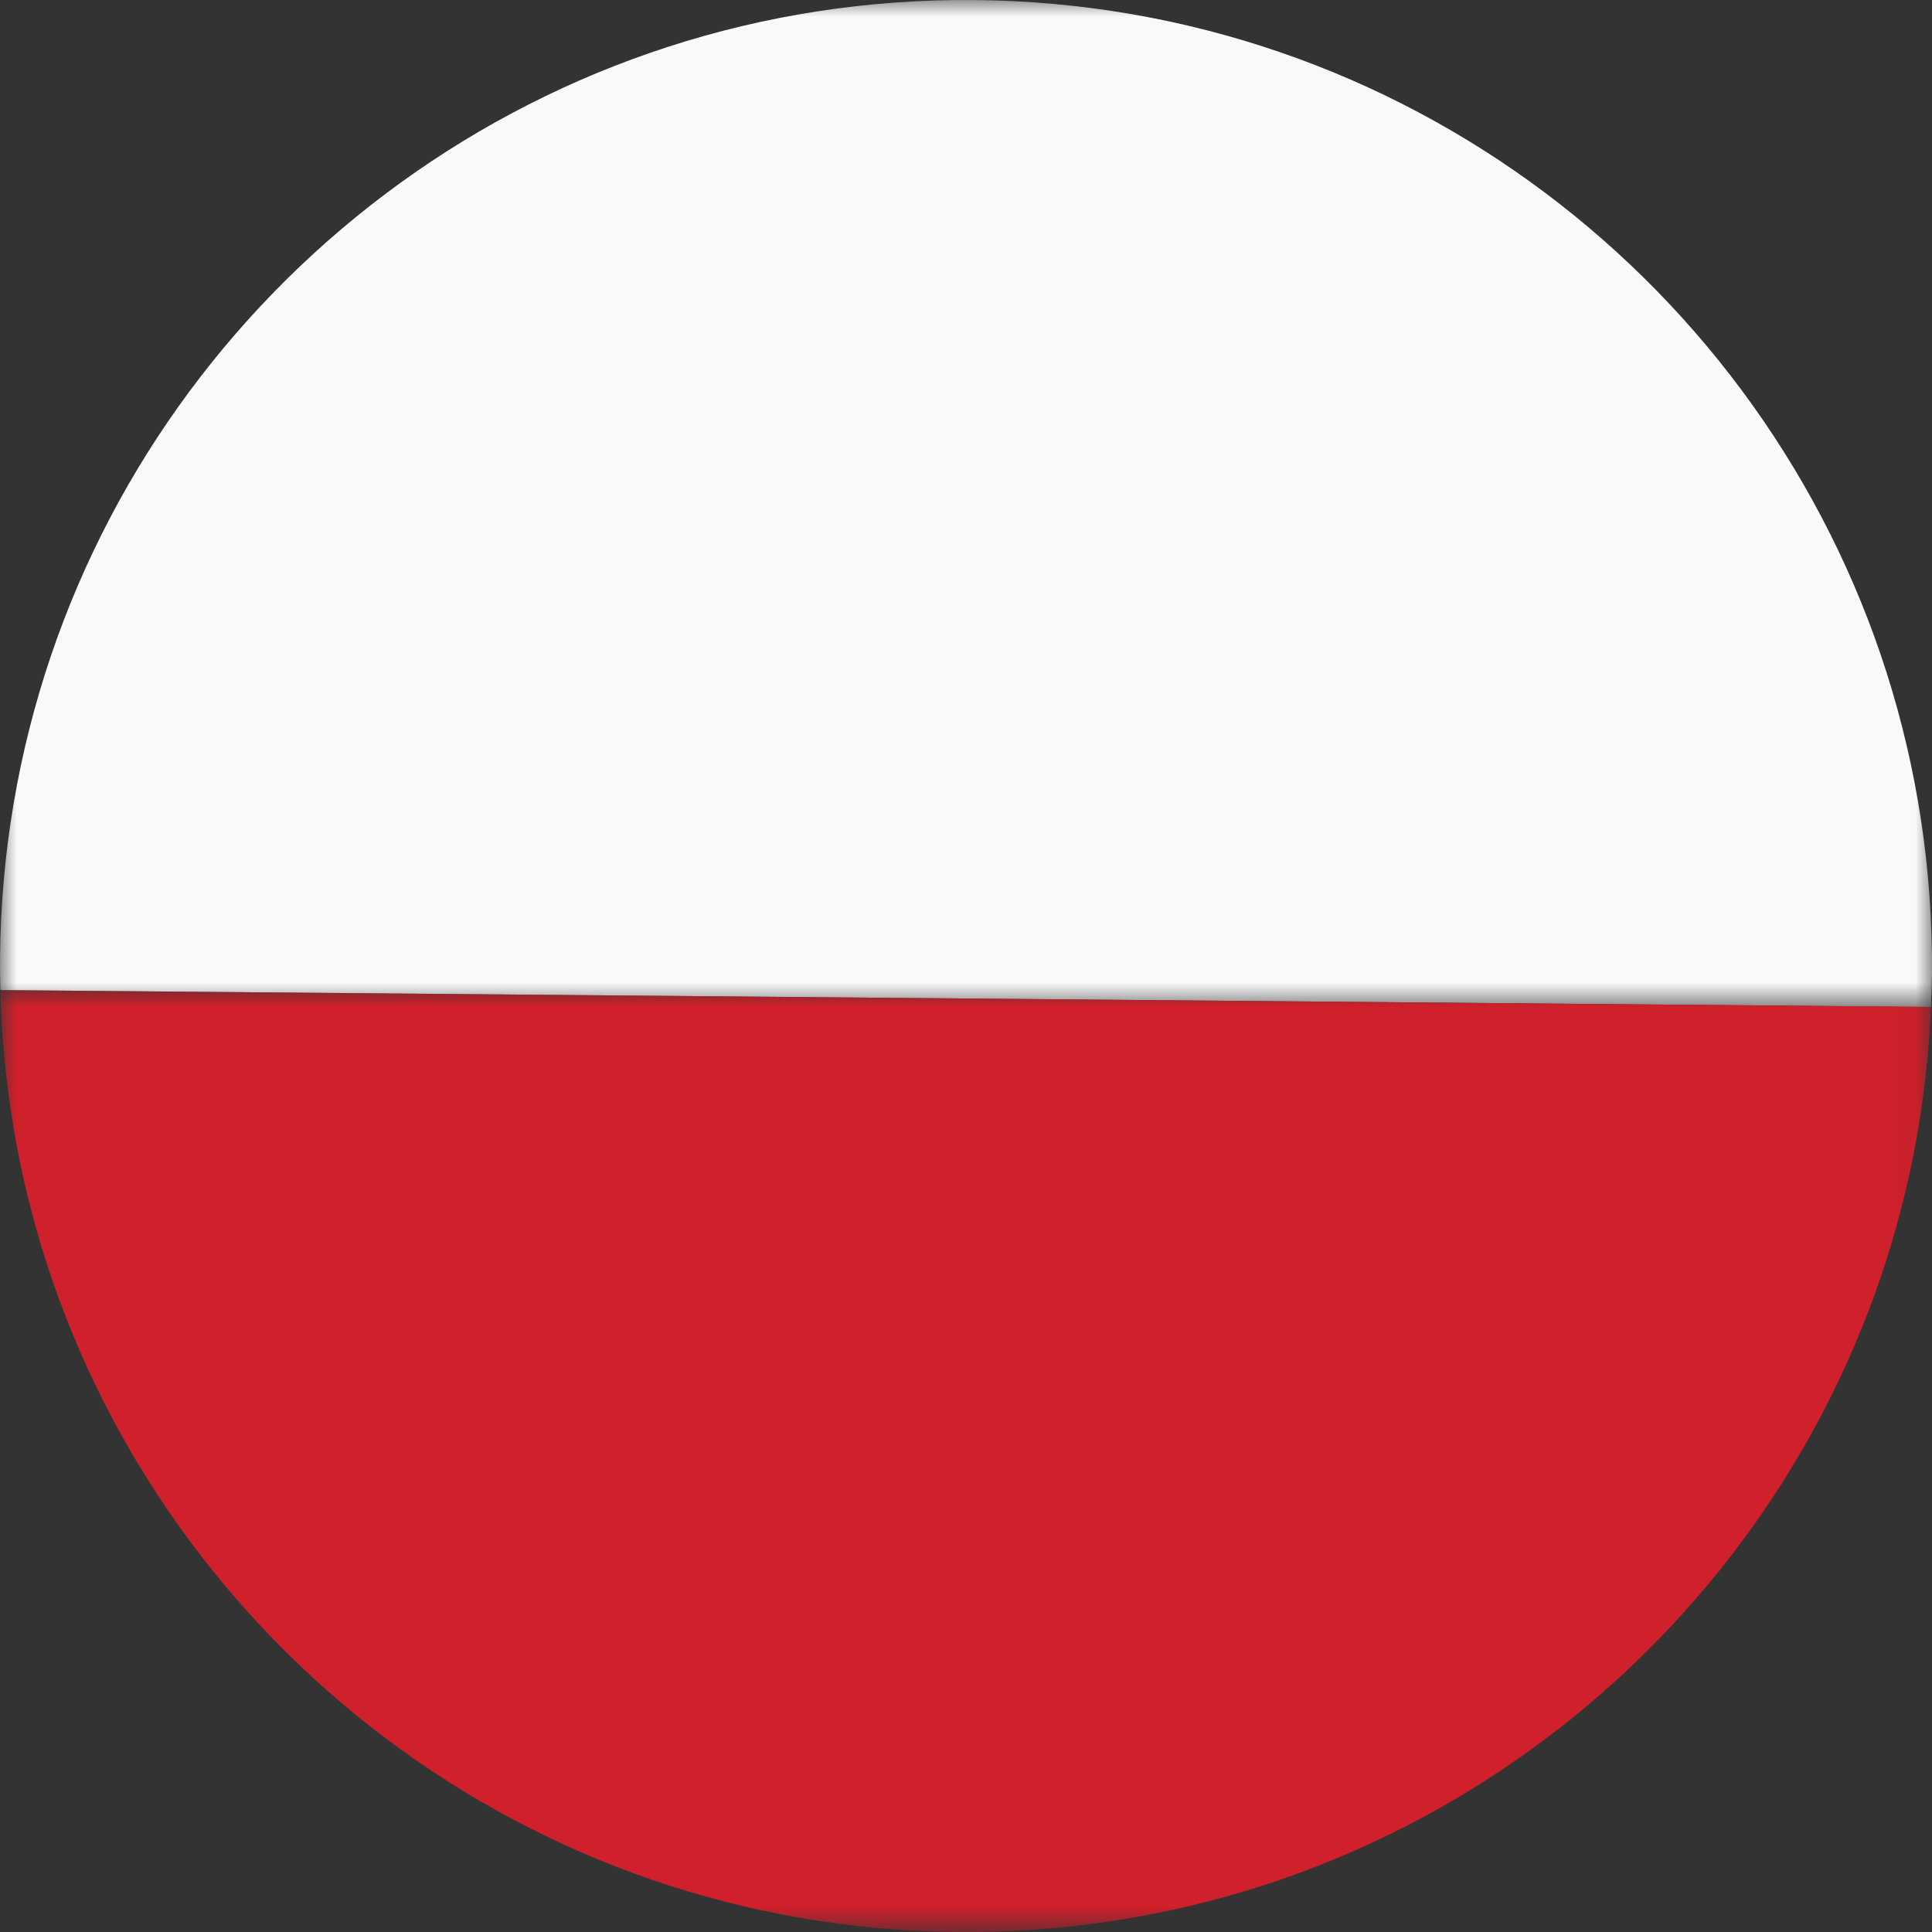 <?xml version="1.0" encoding="UTF-8"?>
<svg width="58px" height="58px" viewBox="0 0 58 58" version="1.1" xmlns="http://www.w3.org/2000/svg" xmlns:xlink="http://www.w3.org/1999/xlink">
    <rect x="0" y="0" width="58" height="58" fill="#333333" stroke="none"/>
    <title>Poland</title>
    <defs>
        <polygon id="path-1" points="0 0 58 0 58 30.23 0 30.23"></polygon>
        <polygon id="path-3" points="2.14294222e-15 0 57.959 0 57.959 28.277 2.14294222e-15 28.277"></polygon>
    </defs>
    <g id="Page-1" stroke="none" stroke-width="1" fill="none" fill-rule="evenodd">
        <g id="MOT00015-Counry-Select-1" transform="translate(-206, -830)">
            <g id="Poland" transform="translate(206, 830)">
                <g id="Group-3">
                    <mask id="mask-2" fill="white">
                        <use xlink:href="#path-1"></use>
                    </mask>
                    <g id="Clip-2"></g>
                    <path d="M57.999,29.255 C58.026,26.096 57.546,23.052 56.639,20.198 C52.94,8.578 42.113,0.114 29.253,0.001 C16.397,-0.111 5.421,8.162 1.52,19.715 C0.562,22.553 0.029,25.588 0.001,28.746 C-0.002,29.073 0.004,29.398 0.011,29.723 L57.97,30.23 C57.984,29.906 57.996,29.581 57.999,29.255" id="Fill-1" fill="#F9F9F9" mask="url(#mask-2)"></path>
                </g>
                <g id="Group-6" transform="translate(0.011, 29.723)">
                    <mask id="mask-4" fill="white">
                        <use xlink:href="#path-3"></use>
                    </mask>
                    <g id="Clip-5"></g>
                    <path d="M2.14294222e-15,0 C0.069,2.808 0.536,5.52 1.35,8.078 C5.049,19.699 15.877,28.163 28.734,28.276 C41.593,28.389 52.567,20.115 56.469,8.561 C57.327,6.017 57.842,3.314 57.959,0.507 L2.14294222e-15,0 Z" id="Fill-4" fill="#CF202B" mask="url(#mask-4)"></path>
                </g>
            </g>
        </g>
    </g>
</svg>